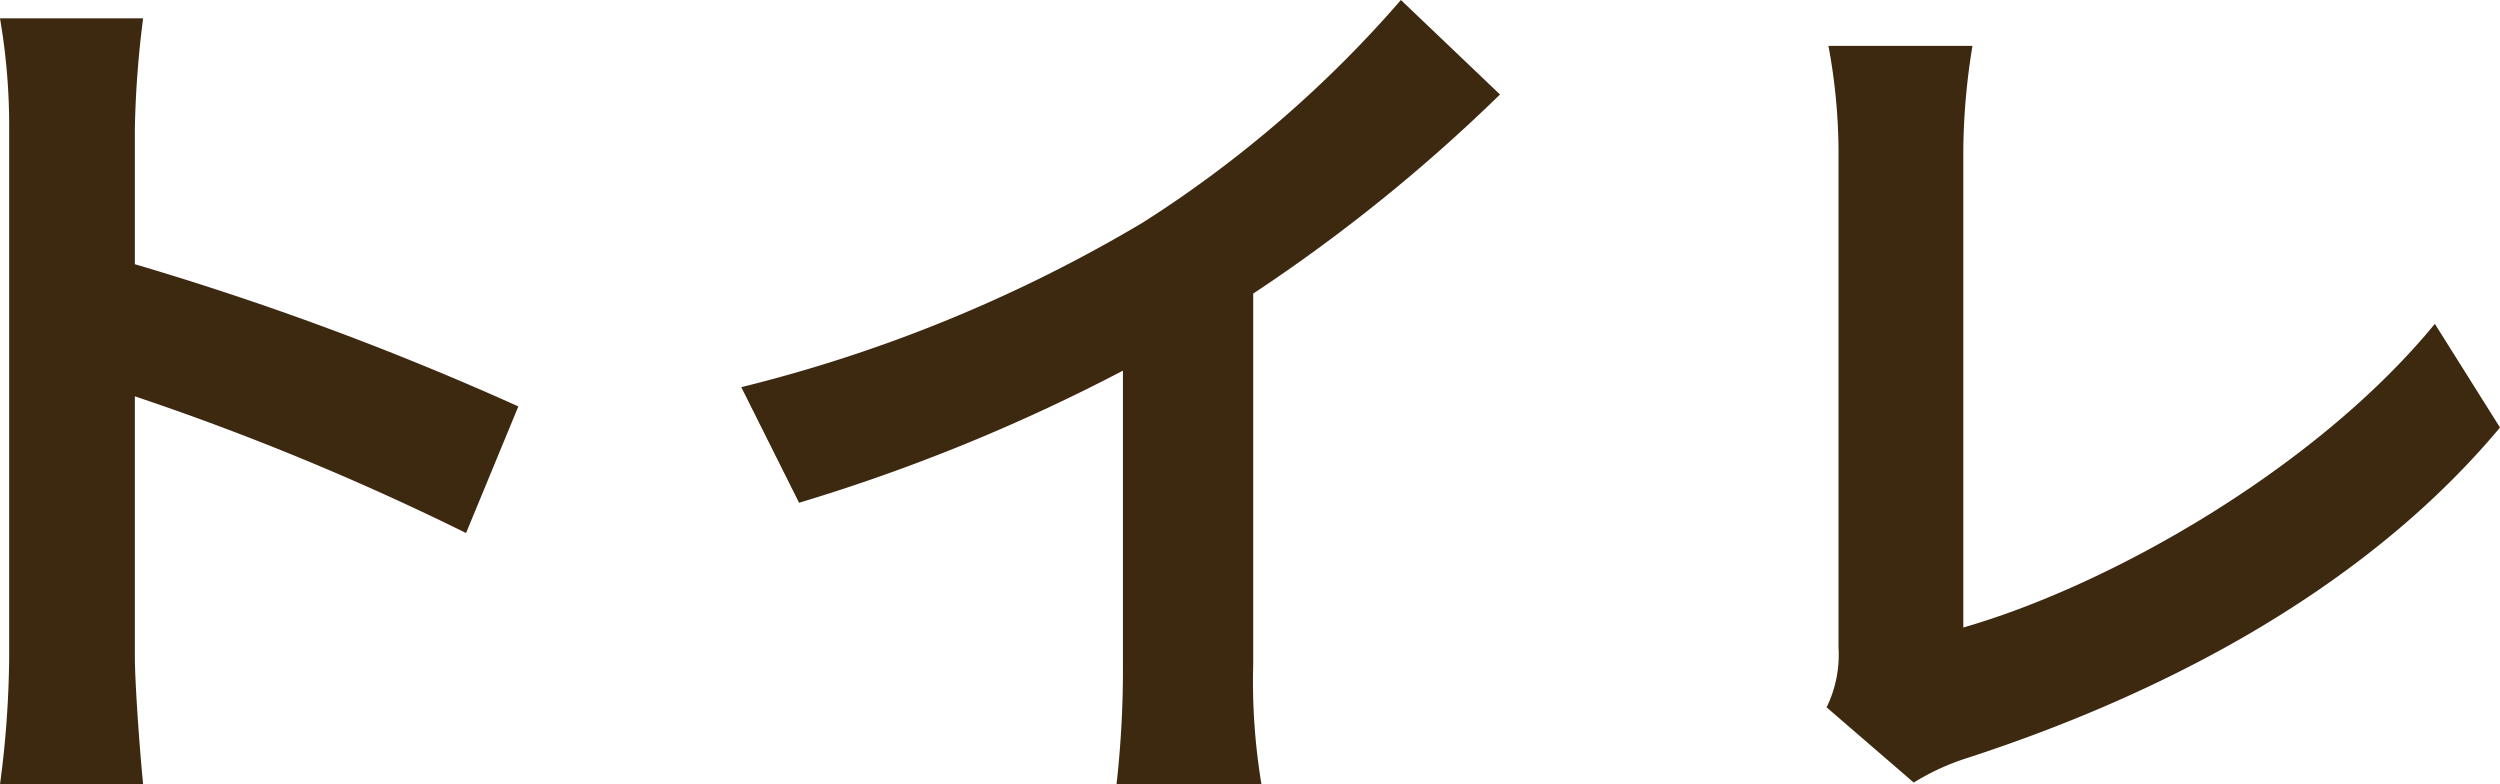 <svg xmlns="http://www.w3.org/2000/svg" width="109" height="34.2" viewBox="0 0 109 34.2"><path d="M-49.44-3.84a43.934,43.934,0,0,1-.4,5.6h6.24c-.16-1.64-.36-4.44-.36-5.6V-15.16A115.535,115.535,0,0,1-29.52-9.2l2.28-5.52a130.642,130.642,0,0,0-16.72-6.2v-5.92a43.489,43.489,0,0,1,.36-4.8h-6.24a27.766,27.766,0,0,1,.4,4.8Zm31.92-11.72L-15-10.52A80.15,80.15,0,0,0-.88-16.28v12.8a44.8,44.8,0,0,1-.28,5.24H5.16A27.5,27.5,0,0,1,4.8-3.48V-19.64a73.37,73.37,0,0,0,10.76-8.68l-4.32-4.12A51.281,51.281,0,0,1-.04-22.72,64.32,64.32,0,0,1-17.52-15.56ZM29.8-1.6l3.8,3.28A10.324,10.324,0,0,1,35.96.6c9.44-3.08,17.72-7.84,23.2-14.4l-2.84-4.52C51.2-12.08,42.28-6.96,35.76-5.08v-20.8a29.259,29.259,0,0,1,.4-4.56H29.88a25.556,25.556,0,0,1,.44,4.56V-4.2A5.224,5.224,0,0,1,29.8-1.6Z" transform="translate(49.84 32.44)" fill="#3d2810"/></svg>